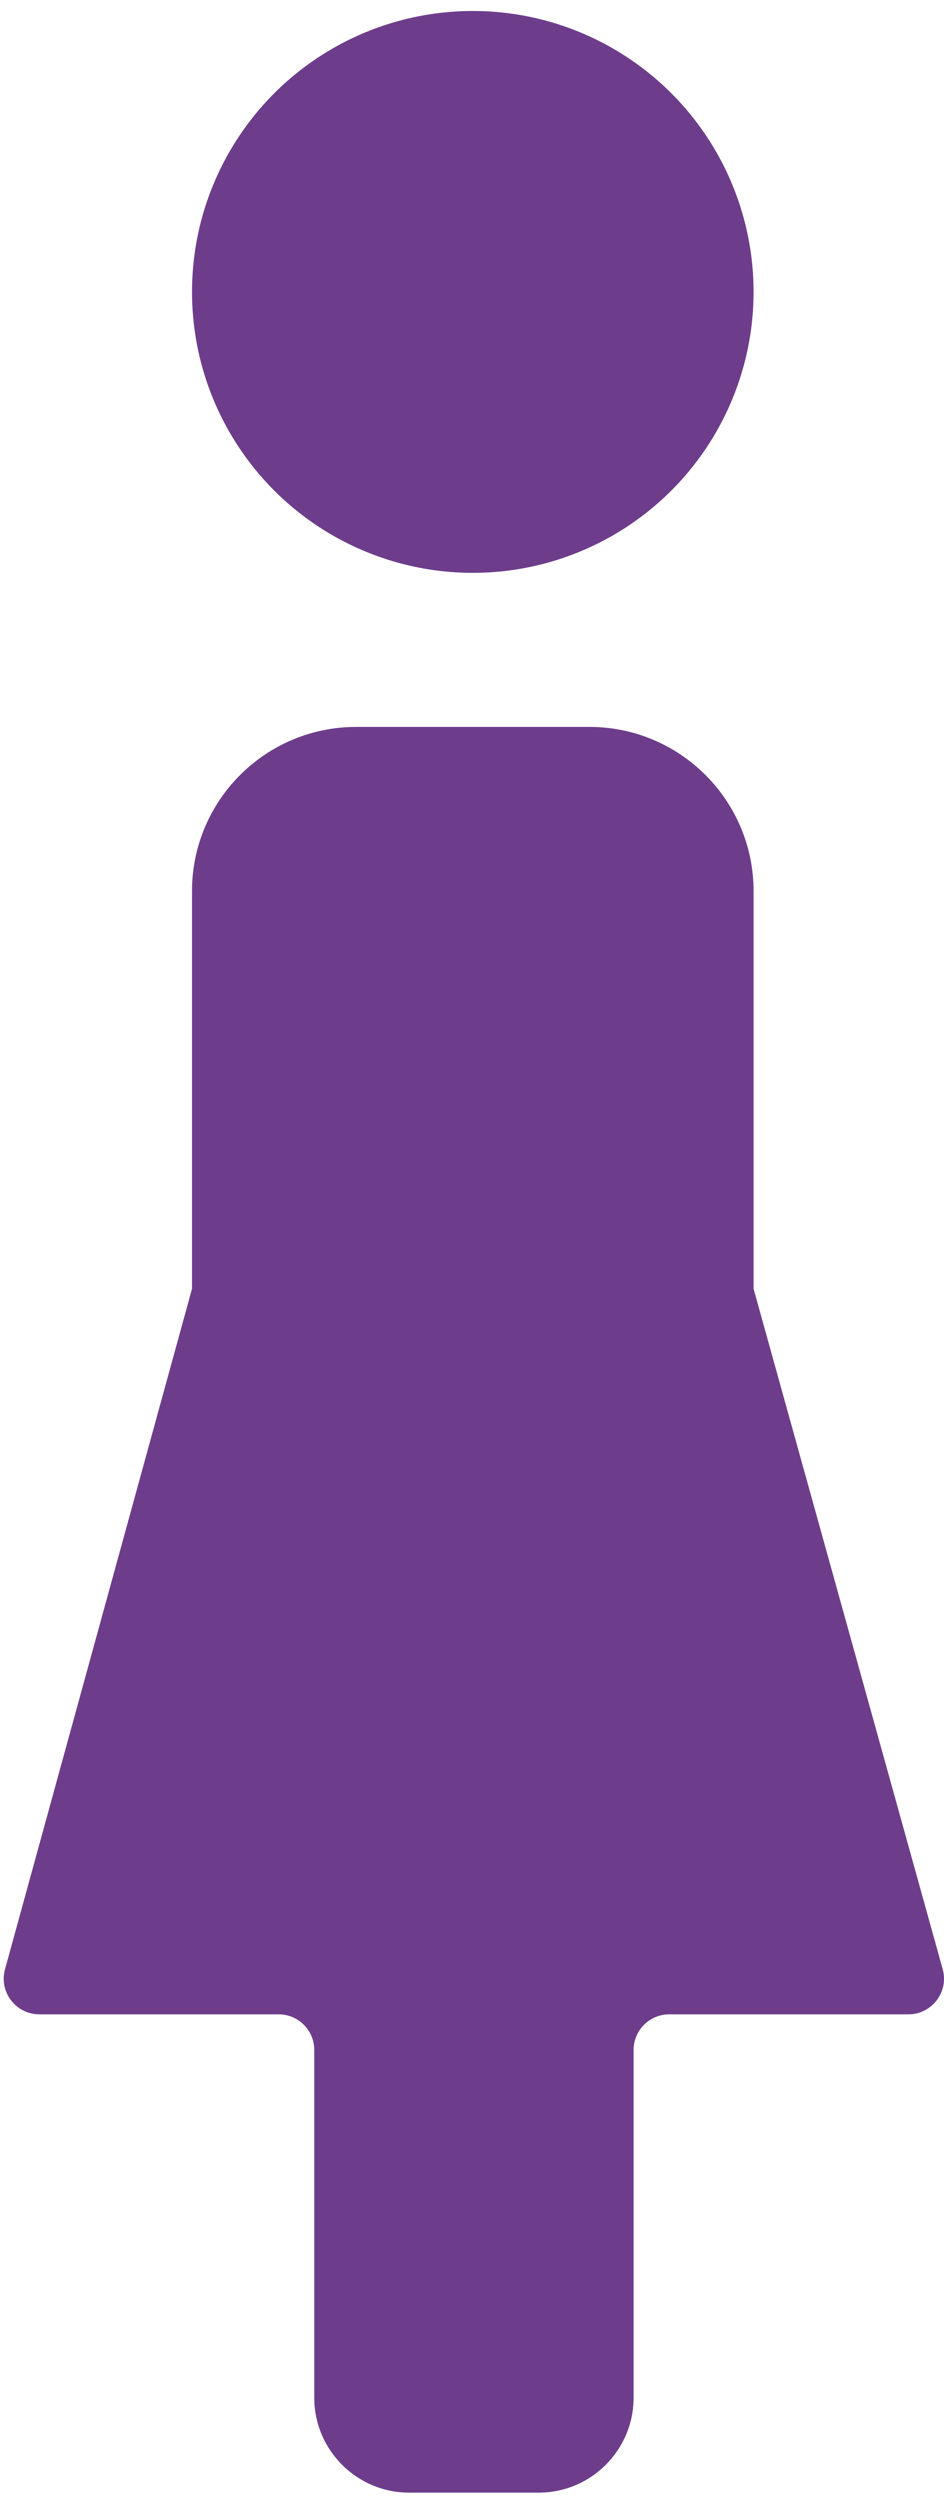 <?xml version="1.0" encoding="utf-8"?>
<!-- Generator: Adobe Illustrator 17.0.0, SVG Export Plug-In . SVG Version: 6.00 Build 0)  -->
<!DOCTYPE svg PUBLIC "-//W3C//DTD SVG 1.1//EN" "http://www.w3.org/Graphics/SVG/1.1/DTD/svg11.dtd">
<svg version="1.1" id="Camada_1" xmlns="http://www.w3.org/2000/svg" xmlns:xlink="http://www.w3.org/1999/xlink" x="0px" y="0px"
	 width="63.382px" height="167.755px" viewBox="0 0 63.382 167.755" enable-background="new 0 0 63.382 167.755"
	 xml:space="preserve">
<g>
	<g>
		<g>
			<circle fill="#6D3D8C" cx="31.744" cy="19.589" r="18.852"/>
			<path fill="#6D3D8C" d="M60.99,135.17H44.932c-1.32,0-2.391,1.07-2.391,2.39v23.329c0,3.522-2.855,6.377-6.377,6.377h-8.687
				c-3.522,0-6.377-2.855-6.377-6.377V137.56c0-1.32-1.07-2.39-2.391-2.39H2.641c-1.578,0-2.723-1.502-2.305-3.024l12.555-45.661
				V59.802c0-6.088,4.935-11.023,11.023-11.023h15.66c6.088,0,11.023,4.935,11.023,11.023v26.682l12.697,45.654
				C63.717,133.662,62.571,135.17,60.99,135.17z"/>
		</g>
	</g>
</g>
</svg>
